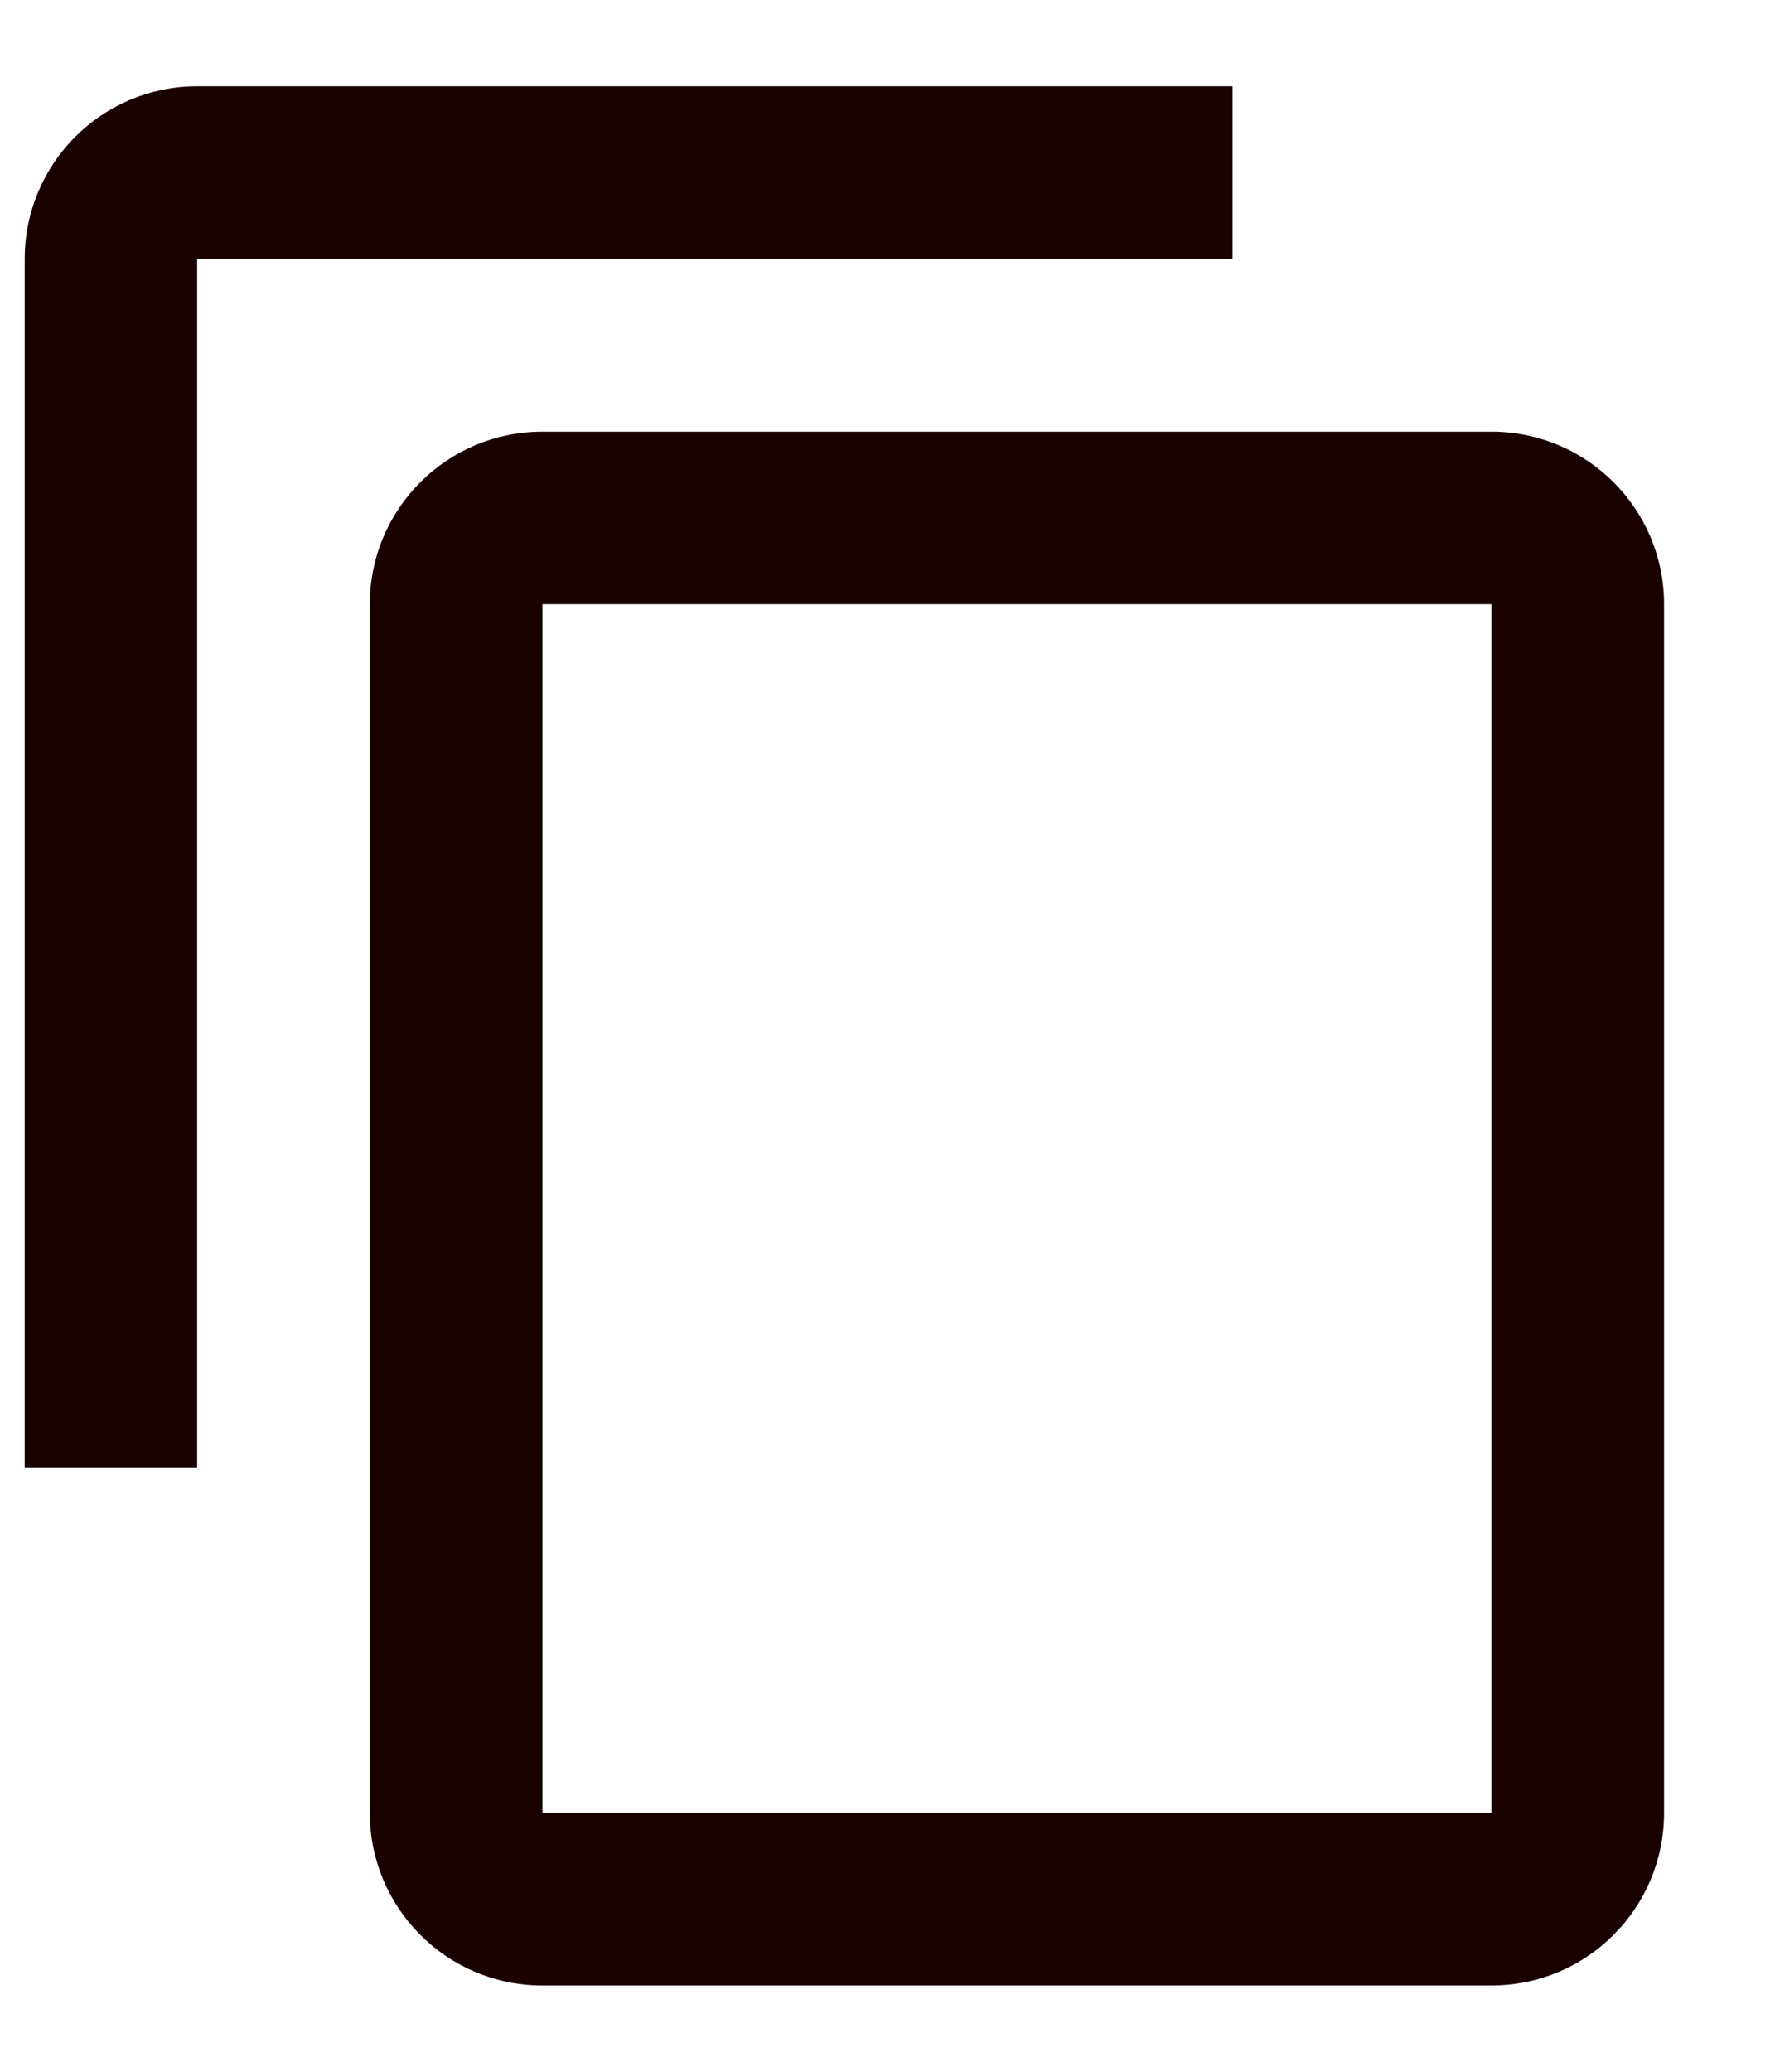 <svg xmlns="http://www.w3.org/2000/svg" fill="none" viewBox="0 0 12 14" height="14" width="12">
<path fill="#1A0101" d="M8.333 0.583H1.333C0.689 0.583 0.167 1.105 0.167 1.75V9.917H1.333V1.75H8.333V0.583ZM10.083 2.917H3.667C3.022 2.917 2.5 3.439 2.5 4.083V12.25C2.5 12.895 3.022 13.417 3.667 13.417H10.083C10.728 13.417 11.25 12.895 11.25 12.25V4.083C11.25 3.439 10.728 2.917 10.083 2.917ZM10.083 12.25H3.667V4.083H10.083V12.25Z"></path>
</svg>
